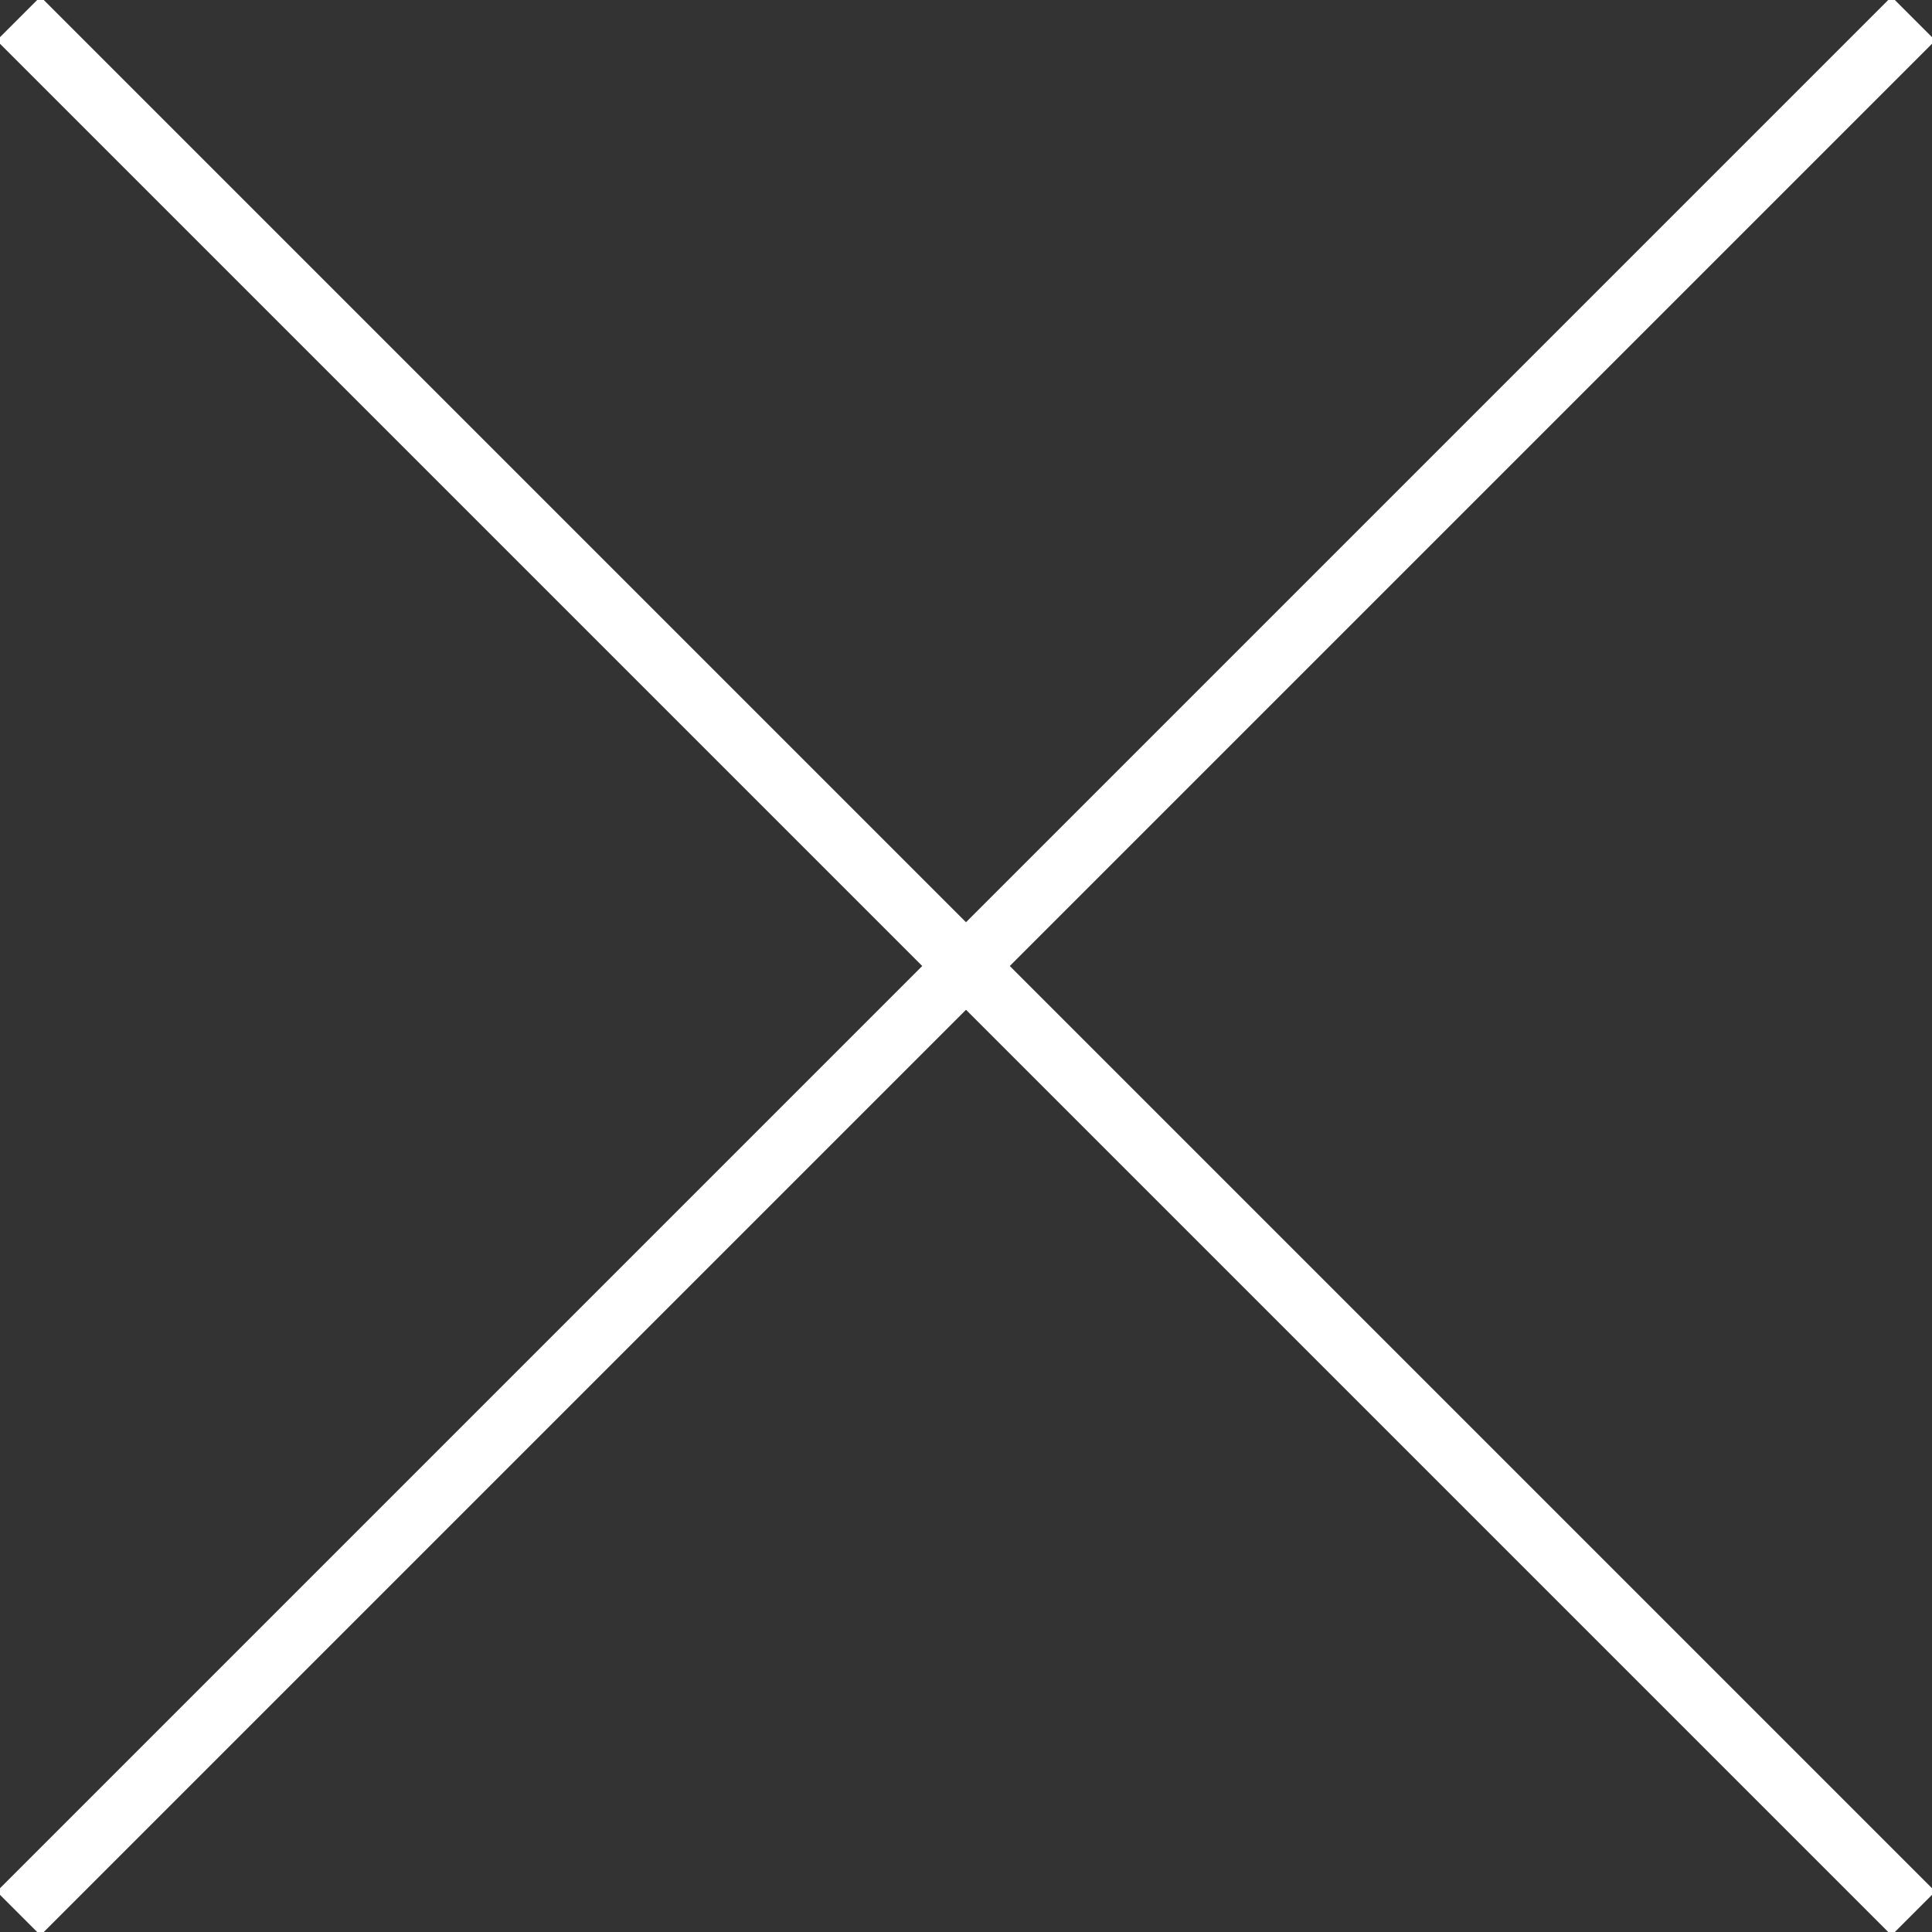 <?xml version="1.0" encoding="utf-8"?>
<!-- Generator: Adobe Illustrator 21.1.0, SVG Export Plug-In . SVG Version: 6.00 Build 0)  -->
<svg version="1.1" id="Layer_1" xmlns="http://www.w3.org/2000/svg" xmlns:xlink="http://www.w3.org/1999/xlink" x="0px" y="0px"
	 viewBox="0 0 31.2 31.2" style="enable-background:new 0 0 31.2 31.2;" xml:space="preserve">
<rect x="0" y="0" width="31.2" height="31.2" fill="#333333" stroke="none"/>
<style type="text/css">
	.st0{fill:none;stroke:#FFFFFF;stroke-miterlimit:10;}
</style>
<title>closebutton</title>
<g id="Layer_2">
	<g id="Layer_2-2">
		<line class="st0" x1="30.9" y1="0.3" x2="0.3" y2="30.9"/>
		<line class="st0" x1="30.9" y1="30.9" x2="0.3" y2="0.3"/>
	</g>
</g>
</svg>
